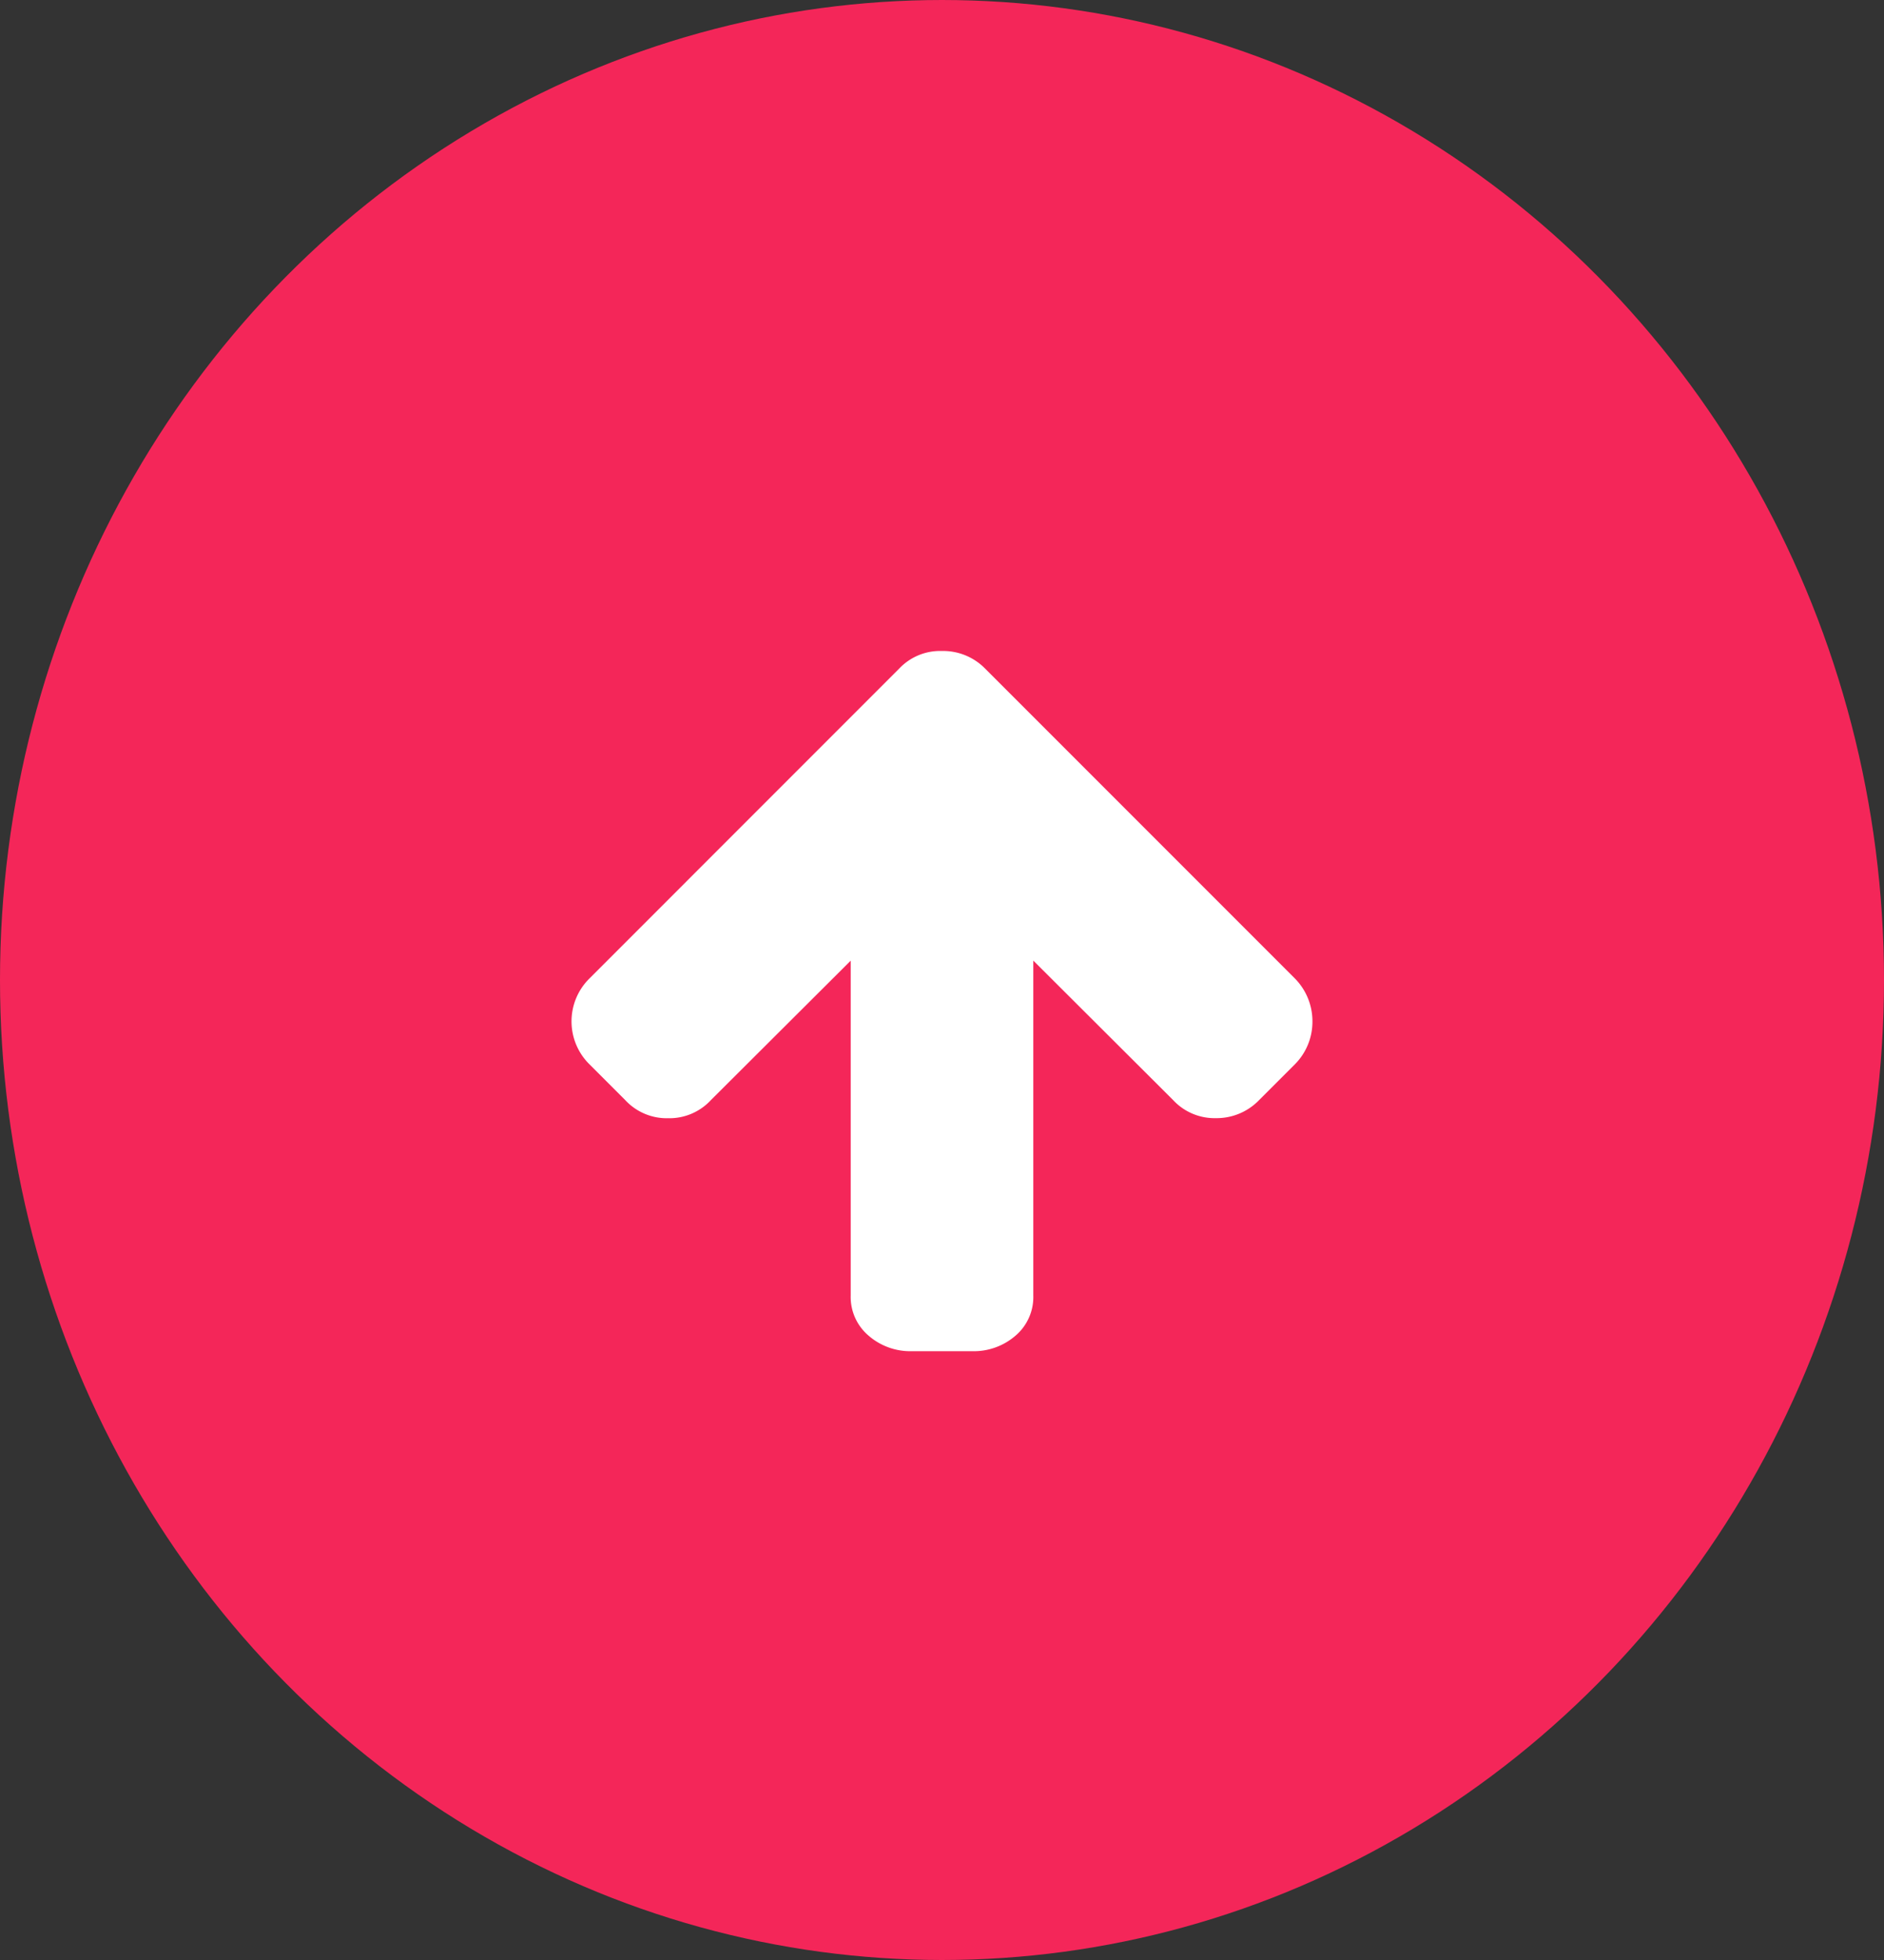 <svg xmlns="http://www.w3.org/2000/svg" width="50" height="52" viewBox="0 0 50 52">
    <rect x="0" y="0" width="50" height="52" fill="#333333" stroke="none"/>
    <g data-name="Scroll up" transform="translate(-1825 -1022)">
        <ellipse data-name="Ellipse 15" cx="25" cy="26" rx="25" ry="26" transform="translate(1825 1022)" style="fill:#f42659"/>
        <path d="M20.135 9.831a1.6 1.6 0 0 1-.467 1.136l-.947.947a1.567 1.567 0 0 1-1.148.48 1.5 1.5 0 0 1-1.136-.48l-3.71-3.7V17.1a1.344 1.344 0 0 1-.473 1.066 1.687 1.687 0 0 1-1.142.411H9.5a1.685 1.685 0 0 1-1.142-.41 1.345 1.345 0 0 1-.477-1.067V8.216l-3.711 3.7a1.5 1.5 0 0 1-1.136.48 1.5 1.5 0 0 1-1.136-.48l-.947-.947a1.6 1.6 0 0 1 0-2.284L9.168.467A1.493 1.493 0 0 1 10.3 0a1.56 1.56 0 0 1 1.148.467l8.216 8.216a1.615 1.615 0 0 1 .471 1.148z" transform="translate(1839.696 1039.271)" style="fill:#fff"/>
    </g>
</svg>
